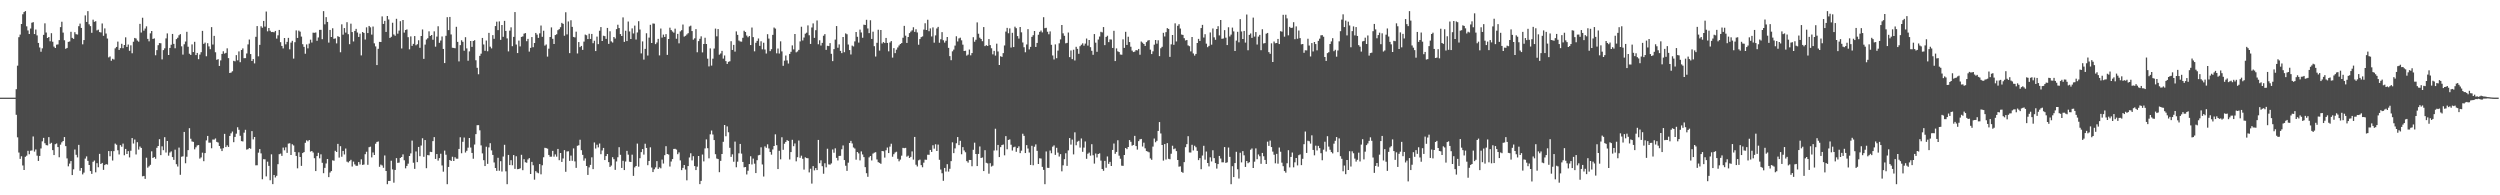 <?xml version="1.0" encoding="UTF-8"?>
<svg xmlns="http://www.w3.org/2000/svg" width="1920" height="150">
  <path d="M0 75.000h1v1.000H0zM1 75.000h1v1.000H1zM2 75.000h1v1.000H2zM3 75.000h1v1.000H3zM4 75.000h1v1.000H4zM5 75.000h1v1.000H5zM6 75.000h1v1.000H6zM7 75.000h1v1.000H7zM8 75.000h1v1.000H8zM9 75.000h1v1.000H9zM10 75.000h1v1.000H10zM11 75.000h1v1.000H11zM12 68.481h1v19.698H12zM13 50.418h1v55.039H13zM14 28.570h1v88.583H14zM15 26.574h1v95.446H15zM16 18.434h1v101.583H16zM17 10.933h1v116.121H17zM18 9.257h1v121.307H18zM19 8.507h1v111.924H19zM20 20.217h1v99.311H20zM21 23.390h1v92.402H21zM22 26.125h1v92.355H22zM23 21.935h1v93.852H23zM24 17.446h1v98.114H24zM25 17.010h1v87.774H25zM26 26.144h1v90.289H26zM27 22.697h1v92.068H27zM28 27.165h1v92.413H28zM29 32.958h1v90.659H29zM30 36.465h1v83.298H30zM31 39.715h1v74.296H31zM32 37.125h1v71.428H32zM33 26.776h1v79.125H33zM34 17.902h1v92.135H34zM35 24.998h1v86.487H35zM36 29.182h1v82.501H36zM37 28.391h1v76.926H37zM38 31.714h1v78.715H38zM39 25.520h1v84.133H39zM40 32.072h1v83.226H40zM41 35.799h1v83.284H41zM42 36.848h1v73.884H42zM43 34.328h1v75.866H43zM44 34.109h1v78.834H44zM45 30.807h1v89.959H45zM46 20.841h1v90.269H46zM47 16.713h1v92.581H47zM48 25.040h1v83.252H48zM49 30.917h1v74.331H49zM50 37.475h1v74.732H50zM51 36.789h1v84.878H51zM52 32.159h1v95.608H52zM53 31.857h1v93.788H53zM54 24.406h1v99.287H54zM55 29.068h1v105.381H55zM56 29.855h1v100.192H56zM57 24.715h1v90.142H57zM58 26.287h1v92.580H58zM59 26.524h1v94.360H59zM60 20.106h1v91.127H60zM61 18.142h1v112.960H61zM62 21.432h1v107.588H62zM63 34.036h1v99.922H63zM64 30.772h1v101.765H64zM65 11.815h1v109.989H65zM66 16.853h1v103.279H66zM67 8.555h1v114.999H67zM68 18.678h1v108.045H68zM69 20.075h1v111.317H69zM70 25.184h1v108.358H70zM71 15.112h1v109.174H71zM72 16.734h1v106.535H72zM73 16.268h1v116.101H73zM74 23.353h1v101.979H74zM75 22.763h1v105.682H75zM76 24.627h1v93.530H76zM77 24.943h1v101.004H77zM78 18.040h1v107.094H78zM79 27.473h1v102.977H79zM80 21.795h1v104.957H80zM81 25.735h1v100.263H81zM82 29.618h1v96.790H82zM83 44.061h1v71.983H83zM84 43.368h1v76.619H84zM85 46.654h1v69.427H85zM86 45.148h1v78.134H86zM87 45.735h1v70.345H87zM88 37.119h1v73.166H88zM89 36.051h1v75.080H89zM90 31.962h1v83.438H90zM91 38.334h1v80.277H91zM92 36.942h1v74.503H92zM93 33.658h1v79.057H93zM94 36.997h1v73.276H94zM95 34.535h1v84.704H95zM96 28.690h1v85.679H96zM97 36.022h1v82.236H97zM98 34.228h1v81.862H98zM99 39.024h1v81.877H99zM100 34.810h1v80.966H100zM101 40.891h1v65.148H101zM102 32.075h1v78.159H102zM103 29.111h1v78.031H103zM104 29.579h1v89.073H104zM105 31.145h1v78.075H105zM106 31.979h1v82.939H106zM107 18.330h1v94.225H107zM108 24.963h1v88.661H108zM109 13.640h1v121.789H109zM110 23.573h1v111.548H110zM111 21.902h1v115.458H111zM112 20.201h1v100.913H112zM113 29.859h1v98.933H113zM114 31.724h1v96.024H114zM115 25.598h1v100.944H115zM116 23.825h1v92.402H116zM117 29.898h1v91.447H117zM118 29.510h1v91.085H118zM119 42.445h1v79.442H119zM120 38.495h1v74.998H120zM121 34.724h1v77.415H121zM122 33.085h1v73.816H122zM123 33.204h1v85.959H123zM124 45.597h1v66.772H124zM125 38.523h1v76.855H125zM126 37.112h1v68.241H126zM127 29.470h1v87.658H127zM128 25.650h1v82.633H128zM129 42.248h1v77.325H129zM130 36.838h1v80.290H130zM131 34.353h1v81.918H131zM132 26.076h1v94.541H132zM133 33.705h1v89.076H133zM134 37.043h1v77.891H134zM135 30.075h1v96.005H135zM136 28.995h1v98.926H136zM137 27.090h1v86.270H137zM138 26.231h1v108.010H138zM139 35.585h1v84.764H139zM140 41.927h1v78.114H140zM141 34.017h1v67.327H141zM142 31.914h1v93.470H142zM143 24.414h1v95.980H143zM144 35.889h1v79.418H144zM145 41.280h1v57.184H145zM146 42.195h1v64.357H146zM147 34.087h1v74.563H147zM148 39.988h1v68.942H148zM149 32.124h1v82.557H149zM150 42.307h1v70.832H150zM151 40.647h1v71.093H151zM152 45.482h1v65.903H152zM153 41.922h1v79.867H153zM154 40.102h1v80.757H154zM155 23.711h1v93.518H155zM156 33.699h1v90.123H156zM157 32.734h1v84.847H157zM158 43.194h1v64.616H158zM159 33.195h1v71.199H159zM160 35.656h1v73.932H160zM161 37.778h1v71.774H161zM162 20.850h1v93.000H162zM163 34.187h1v72.954H163zM164 27.533h1v79.679H164zM165 40.147h1v66.200H165zM166 45.903h1v63.050H166zM167 45.406h1v64.062H167zM168 50.612h1v61.522H168zM169 46.396h1v67.730H169zM170 41.416h1v74.602H170zM171 39.359h1v74.459H171zM172 41.151h1v61.641H172zM173 40.625h1v72.338H173zM174 37.129h1v74.480H174zM175 44.643h1v68.182H175zM176 56.058h1v48.334H176zM177 55.716h1v46.683H177zM178 54.729h1v46.279H178zM179 46.686h1v62.531H179zM180 47.126h1v58.036H180zM181 42.339h1v60.305H181zM182 46.311h1v51.448H182zM183 39.484h1v60.218H183zM184 47.775h1v56.503H184zM185 38.411h1v69.973H185zM186 37.166h1v71.467H186zM187 44.678h1v57.218H187zM188 44.629h1v55.061H188zM189 41.076h1v73.831H189zM190 34.100h1v80.462H190zM191 30.361h1v83.303H191zM192 41.532h1v72.688H192zM193 46.872h1v53.825H193zM194 45.373h1v61.677H194zM195 48.684h1v56.518H195zM196 28.248h1v98.708H196zM197 20.030h1v106.894H197zM198 43.281h1v73.991H198zM199 34.443h1v80.041H199zM200 20.148h1v97.656H200zM201 21.284h1v116.398H201zM202 16.090h1v106.189H202zM203 20.451h1v101.916H203zM204 8.879h1v126.598H204zM205 24.074h1v100.087H205zM206 21.502h1v105.870H206zM207 23.585h1v114.883H207zM208 24.635h1v93.879H208zM209 24.546h1v116.883H209zM210 24.820h1v109.575H210zM211 23.752h1v112.534H211zM212 29.670h1v105.324H212zM213 27.112h1v98.983H213zM214 22.993h1v95.422H214zM215 32.385h1v85.574H215zM216 35.291h1v84.405H216zM217 37.189h1v76.193H217zM218 29.174h1v86.282H218zM219 34.025h1v79.149H219zM220 32.177h1v85.248H220zM221 29.107h1v81.204H221zM222 37.909h1v72.119H222zM223 32.736h1v86.328H223zM224 31.322h1v79.490H224zM225 45.007h1v66.735H225zM226 32.388h1v84.272H226zM227 23.365h1v96.413H227zM228 29.128h1v100.163H228zM229 23.507h1v93.484H229zM230 24.302h1v96.251H230zM231 28.122h1v99.246H231zM232 33.959h1v83.612H232zM233 35.994h1v80.803H233zM234 41.244h1v68.416H234zM235 34.115h1v73.648H235zM236 37.123h1v71.445H236zM237 33.503h1v74.023H237zM238 30.450h1v85.994H238zM239 32.662h1v83.324H239zM240 25.090h1v92.065H240zM241 25.212h1v96.280H241zM242 24.916h1v106.443H242zM243 31.359h1v88.525H243zM244 28.795h1v88.558H244zM245 22.941h1v98.649H245zM246 22.886h1v95.654H246zM247 30.111h1v94.932H247zM248 8.559h1v124.468H248zM249 18.670h1v110.230H249zM250 13.156h1v112.372H250zM251 16.822h1v105.295H251zM252 32.711h1v103.306H252zM253 22.977h1v109.529H253zM254 28.395h1v102.995H254zM255 21.683h1v101.444H255zM256 29.788h1v93.650H256zM257 29.467h1v86.331H257zM258 33.315h1v83.443H258zM259 27.787h1v82.682H259zM260 28.365h1v92.667H260zM261 40.162h1v72.099H261zM262 18.679h1v101.713H262zM263 26.608h1v89.334H263zM264 21.575h1v97.050H264zM265 25.017h1v89.034H265zM266 17.060h1v107.077H266zM267 26.258h1v98.528H267zM268 33.939h1v89.833H268zM269 18.169h1v104.568H269zM270 24.611h1v103.292H270zM271 31.837h1v92.280H271zM272 23.782h1v102.455H272zM273 22.146h1v105.171H273zM274 24.972h1v102.330H274zM275 28.362h1v96.118H275zM276 25.853h1v100.451H276zM277 42.535h1v79.857H277zM278 24.599h1v102.057H278zM279 25.304h1v101.082H279zM280 30.377h1v88.048H280zM281 20.967h1v95.582H281zM282 25.372h1v101.203H282zM283 19.922h1v93.118H283zM284 21.007h1v91.646H284zM285 26.595h1v94.275H285zM286 20.385h1v96.721H286zM287 33.274h1v85.742H287zM288 35.634h1v74.732H288zM289 49.970h1v59.026H289zM290 37.472h1v71.149H290zM291 32.137h1v95.944H291zM292 32.269h1v94.129H292zM293 12.601h1v114.470H293zM294 18.362h1v110.529H294zM295 16.047h1v103.340H295zM296 24.550h1v106.773H296zM297 12.283h1v129.185H297zM298 14.970h1v124.001H298zM299 29.128h1v109.833H299zM300 28.288h1v95.135H300zM301 17.462h1v112.640H301zM302 26.446h1v113.840H302zM303 27.432h1v103.066H303zM304 14.464h1v106.987H304zM305 25.844h1v99.258H305zM306 23.516h1v101.350H306zM307 16.284h1v105.005H307zM308 37.212h1v83.346H308zM309 15.355h1v103.222H309zM310 25.038h1v98.025H310zM311 23.054h1v106.250H311zM312 22.591h1v104.853H312zM313 28.545h1v97.127H313zM314 37.911h1v81.920H314zM315 27.962h1v89.835H315zM316 35.240h1v72.732H316zM317 33.686h1v91.274H317zM318 27.690h1v102.001H318zM319 34.770h1v81.534H319zM320 33.930h1v90.581H320zM321 30.903h1v81.929H321zM322 36.693h1v83.256H322zM323 27.665h1v84.089H323zM324 22.634h1v83.565H324zM325 45.203h1v75.208H325zM326 34.249h1v73.301H326zM327 30.339h1v98.838H327zM328 29.410h1v89.673H328zM329 24.065h1v95.226H329zM330 27.582h1v89.006H330zM331 26.885h1v89.923H331zM332 30.498h1v77.884H332zM333 24.056h1v81.285H333zM334 35.852h1v86.196H334zM335 28.093h1v90.236H335zM336 20.182h1v103.181H336zM337 32.862h1v88.579H337zM338 31.118h1v86.927H338zM339 27.998h1v99.073H339zM340 37.592h1v94.267H340zM341 48.431h1v67.233H341zM342 27.518h1v91.293H342zM343 13.214h1v128.256H343zM344 23.129h1v105.074H344zM345 13.006h1v109.870H345zM346 26.453h1v97.182H346zM347 36.637h1v83.739H347zM348 36.812h1v86.851H348zM349 37.048h1v83.722H349zM350 20.575h1v101.272H350zM351 32.174h1v89.739H351zM352 47.133h1v67.235H352zM353 34.662h1v70.737H353zM354 30.907h1v86.816H354zM355 32.100h1v76.786H355zM356 38.986h1v66.636H356zM357 28.574h1v88.597H357zM358 37.181h1v78.631H358zM359 46.659h1v66.772H359zM360 39.457h1v66.527H360zM361 31.507h1v81.780H361zM362 35.981h1v81.489H362zM363 31.490h1v90.437H363zM364 30.888h1v80.139H364zM365 46.262h1v56.755H365zM366 52.063h1v44.082H366zM367 57.018h1v39.078H367zM368 42.895h1v57.190H368zM369 41.229h1v70.454H369zM370 29.114h1v88.688H370zM371 34.143h1v88.875H371zM372 39.003h1v88.517H372zM373 31.141h1v81.545H373zM374 39.373h1v86.479H374zM375 25.251h1v87.964H375zM376 35.834h1v74.157H376zM377 37.195h1v78.322H377zM378 26.986h1v91.994H378zM379 29.784h1v94.974H379zM380 19.997h1v109.046H380zM381 16.633h1v114.576H381zM382 23.119h1v98.091H382zM383 16.429h1v114.702H383zM384 30.629h1v93.150H384zM385 19.177h1v112.562H385zM386 28.265h1v91.935H386zM387 16.009h1v95.177H387zM388 23.751h1v107.809H388zM389 29.493h1v111.980H389zM390 39.469h1v79.496H390zM391 23.565h1v103.189H391zM392 21.000h1v102.019H392zM393 35.471h1v91.466H393zM394 28.323h1v90.777H394zM395 9.282h1v120.415H395zM396 34.176h1v85.847H396zM397 40.773h1v89.169H397zM398 31.197h1v98.619H398zM399 35.656h1v93.631H399zM400 28.367h1v90.519H400zM401 27.974h1v102.747H401zM402 25.860h1v96.391H402zM403 25.398h1v99.227H403zM404 31.648h1v93.354H404zM405 29.869h1v92.576H405zM406 39.642h1v81.819H406zM407 36.758h1v96.875H407zM408 28.481h1v95.810H408zM409 36.273h1v90.657H409zM410 33.004h1v104.959H410zM411 25.305h1v106.117H411zM412 26.583h1v105.923H412zM413 29.087h1v103.978H413zM414 25.601h1v100.382H414zM415 19.618h1v114.288H415zM416 28.285h1v98.619H416zM417 23.607h1v97.191H417zM418 35.033h1v78.483H418zM419 34.166h1v79.614H419zM420 43.463h1v70.721H420zM421 37.399h1v81.590H421zM422 28.405h1v91.965H422zM423 21.031h1v99.286H423zM424 29.789h1v86.090H424zM425 33.783h1v86.527H425zM426 26.906h1v91.687H426zM427 26.340h1v94.000H427zM428 23.206h1v91.171H428zM429 22.356h1v100.657H429zM430 20.886h1v96.625H430zM431 17.554h1v106.801H431zM432 18.315h1v103.392H432zM433 27.439h1v87.850H433zM434 9.404h1v122.524H434zM435 26.439h1v89.881H435zM436 16.476h1v99.677H436zM437 40.818h1v82.715H437zM438 15.584h1v103.904H438zM439 20.624h1v102.886H439zM440 28.373h1v85.589H440zM441 28.738h1v95.223H441zM442 24.335h1v104.588H442zM443 41.076h1v70.905H443zM444 32.290h1v79.297H444zM445 36.179h1v71.131H445zM446 35.284h1v80.094H446zM447 38.277h1v80.675H447zM448 31.968h1v91.439H448zM449 26.568h1v95.097H449zM450 27.099h1v100.372H450zM451 29.995h1v104.341H451zM452 25.891h1v102.679H452zM453 29.883h1v96.735H453zM454 26.044h1v94.796H454zM455 33.168h1v96.721H455zM456 31.266h1v78.164H456zM457 39.236h1v74.855H457zM458 28.117h1v83.032H458zM459 33.912h1v79.265H459zM460 23.595h1v86.654H460zM461 20.794h1v97.612H461zM462 31.500h1v84.071H462zM463 27.466h1v86.146H463zM464 27.769h1v95.181H464zM465 29.850h1v90.002H465zM466 21.430h1v96.864H466zM467 33.669h1v90.839H467zM468 24.021h1v104.173H468zM469 31.811h1v95.316H469zM470 32.681h1v88.072H470zM471 28.441h1v93.840H471zM472 29.610h1v100.823H472zM473 22.359h1v101.644H473zM474 18.985h1v101.816H474zM475 21.574h1v91.491H475zM476 26.150h1v92.725H476zM477 27.657h1v101.309H477zM478 13.380h1v110.117H478zM479 32.161h1v98.439H479zM480 23.586h1v100.496H480zM481 31.527h1v84.314H481zM482 16.549h1v102.252H482zM483 24.178h1v100.038H483zM484 29.963h1v94.449H484zM485 21.813h1v96.964H485zM486 25.683h1v109.369H486zM487 19.657h1v108.916H487zM488 30.370h1v97.124H488zM489 24.915h1v85.361H489zM490 16.265h1v111.735H490zM491 22.699h1v98.802H491zM492 41.011h1v75.819H492zM493 31.775h1v82.707H493zM494 45.797h1v72.923H494zM495 37.525h1v72.876H495zM496 25.538h1v88.099H496zM497 42.668h1v84.186H497zM498 28.897h1v94.748H498zM499 19.056h1v94.088H499zM500 33.008h1v95.663H500zM501 18.007h1v114.135H501zM502 18.192h1v111.825H502zM503 33.909h1v94.674H503zM504 32.605h1v91.122H504zM505 29.830h1v99.891H505zM506 42.522h1v86.003H506zM507 21.908h1v107.371H507zM508 28.862h1v93.695H508zM509 26.598h1v99.009H509zM510 28.377h1v90.804H510zM511 26.235h1v86.033H511zM512 42.141h1v76.110H512zM513 29.962h1v88.726H513zM514 21.238h1v106.678H514zM515 23.101h1v100.949H515zM516 24.234h1v97.919H516zM517 25.077h1v89.290H517zM518 22.024h1v92.242H518zM519 29.738h1v85.156H519zM520 26.033h1v92.379H520zM521 33.289h1v83.747H521zM522 24.116h1v99.083H522zM523 23.214h1v107.467H523zM524 18.865h1v110.048H524zM525 28.123h1v98.573H525zM526 27.477h1v102.710H526zM527 26.469h1v112.003H527zM528 25.492h1v102.028H528zM529 20.339h1v100.600H529zM530 19.711h1v98.023H530zM531 23.863h1v99.311H531zM532 30.471h1v89.473H532zM533 29.442h1v98.097H533zM534 22.356h1v108.260H534zM535 40.150h1v87.826H535zM536 31.570h1v88.215H536zM537 29.819h1v111.600H537zM538 27.917h1v110.983H538zM539 40.219h1v78.450H539zM540 33.802h1v90.130H540zM541 28.968h1v85.026H541zM542 33.782h1v73.299H542zM543 45.078h1v68.748H543zM544 51.006h1v70.575H544zM545 37.185h1v66.006H545zM546 50.365h1v49.909H546zM547 45.068h1v58.234H547zM548 37.300h1v70.296H548zM549 21.981h1v96.460H549zM550 27.914h1v93.860H550zM551 22.310h1v99.831H551zM552 41.995h1v90.254H552zM553 41.039h1v82.491H553zM554 39.080h1v79.206H554zM555 45.027h1v63.890H555zM556 42.617h1v53.402H556zM557 46.951h1v57.692H557zM558 49.085h1v48.005H558zM559 47.488h1v54.086H559zM560 47.041h1v66.482H560zM561 31.642h1v88.835H561zM562 38.343h1v80.205H562zM563 34.441h1v89.752H563zM564 39.609h1v69.158H564zM565 24.092h1v104.349H565zM566 26.755h1v97.431H566zM567 31.149h1v86.590H567zM568 31.824h1v78.703H568zM569 32.001h1v85.964H569zM570 29.048h1v95.332H570zM571 23.610h1v104.910H571zM572 24.572h1v103.690H572zM573 27.296h1v106.714H573zM574 28.597h1v102.552H574zM575 27.630h1v98.366H575zM576 34.597h1v85.397H576zM577 21.157h1v105.157H577zM578 28.532h1v93.285H578zM579 39.441h1v86.278H579zM580 32.850h1v100.058H580zM581 31.361h1v91.649H581zM582 29.526h1v89.783H582zM583 35.226h1v83.724H583zM584 31.693h1v81.457H584zM585 37.911h1v88.397H585zM586 32.796h1v102.775H586zM587 38.067h1v74.349H587zM588 41.132h1v72.386H588zM589 26.288h1v84.563H589zM590 29.621h1v84.411H590zM591 39.284h1v77.443H591zM592 37.776h1v80.998H592zM593 26.764h1v88.013H593zM594 21.134h1v90.989H594zM595 21.943h1v81.224H595zM596 40.948h1v70.560H596zM597 37.296h1v92.562H597zM598 41.134h1v74.691H598zM599 31.746h1v90.636H599zM600 39.453h1v65.992H600zM601 50.521h1v64.542H601zM602 46.582h1v63.815H602zM603 42.674h1v66.335H603zM604 46.408h1v61.195H604zM605 48.793h1v59.455H605zM606 41.440h1v81.050H606zM607 39.772h1v77.011H607zM608 34.874h1v72.475H608zM609 37.962h1v74.322H609zM610 26.105h1v84.061H610zM611 40.176h1v83.739H611zM612 39.504h1v81.202H612zM613 38.302h1v69.649H613zM614 31.816h1v89.372H614zM615 20.555h1v98.990H615zM616 31.088h1v90.874H616zM617 28.818h1v101.429H617zM618 25.848h1v94.971H618zM619 25.083h1v96.336H619zM620 19.507h1v102.034H620zM621 27.060h1v105.345H621zM622 33.766h1v95.834H622zM623 21.081h1v119.921H623zM624 17.984h1v109.603H624zM625 29.074h1v101.775H625zM626 23.193h1v105.872H626zM627 15.724h1v114.896H627zM628 34.009h1v73.464H628zM629 30.911h1v94.427H629zM630 34.967h1v88.188H630zM631 32.930h1v94.734H631zM632 27.423h1v105.993H632zM633 26.209h1v99.181H633zM634 38.319h1v90.177H634zM635 35.192h1v79.055H635zM636 35.361h1v90.914H636zM637 33.118h1v93.325H637zM638 41.329h1v84.143H638zM639 46.960h1v67.843H639zM640 37.717h1v79.572H640zM641 30.394h1v83.503H641zM642 19.995h1v101.231H642zM643 36.674h1v86.564H643zM644 34.115h1v85.640H644zM645 39.077h1v80.565H645zM646 40.820h1v73.812H646zM647 28.427h1v83.312H647zM648 40.082h1v82.842H648zM649 25.626h1v101.662H649zM650 26.296h1v104.910H650zM651 34.183h1v90.748H651zM652 38.464h1v71.379H652zM653 41.845h1v66.325H653zM654 35.032h1v75.141H654zM655 35.666h1v77.585H655zM656 31.772h1v82.303H656zM657 24.551h1v98.085H657zM658 28.287h1v88.454H658zM659 32.713h1v85.084H659zM660 22.713h1v100.480H660zM661 24.943h1v91.352H661zM662 28.957h1v89.648H662zM663 18.963h1v101.734H663zM664 19.220h1v109.143H664zM665 15.206h1v117.799H665zM666 21.853h1v113.940H666zM667 25.440h1v95.448H667zM668 15.555h1v104.228H668zM669 29.908h1v93.330H669zM670 24.331h1v93.649H670zM671 35.459h1v81.764H671zM672 43.394h1v73.518H672zM673 32.867h1v89.599H673zM674 22.836h1v101.721H674zM675 38.868h1v86.208H675zM676 23.015h1v102.795H676zM677 33.405h1v82.587H677zM678 32.332h1v83.856H678zM679 33.056h1v87.966H679zM680 29.152h1v86.253H680zM681 32.963h1v80.342H681zM682 39.427h1v78.137H682zM683 32.609h1v79.995H683zM684 31.522h1v78.873H684zM685 44.256h1v76.131H685zM686 36.987h1v81.419H686zM687 40.822h1v76.290H687zM688 38.125h1v78.426H688zM689 36.437h1v85.543H689zM690 34.912h1v89.003H690zM691 33.807h1v88.755H691zM692 33.090h1v86.451H692zM693 28.996h1v84.558H693zM694 19.869h1v93.971H694zM695 27.396h1v86.143H695zM696 32.976h1v87.329H696zM697 28.431h1v91.111H697zM698 25.468h1v95.874H698zM699 24.250h1v96.219H699zM700 23.282h1v92.998H700zM701 20.964h1v101.600H701zM702 24.458h1v80.711H702zM703 22.490h1v104.024H703zM704 24.944h1v102.903H704zM705 34.374h1v88.744H705zM706 30.026h1v92.522H706zM707 28.493h1v98.323H707zM708 27.932h1v100.543H708zM709 22.745h1v102.199H709zM710 17.843h1v104.803H710zM711 23.017h1v99.726H711zM712 15.179h1v103.646H712zM713 23.942h1v94.966H713zM714 21.806h1v93.350H714zM715 28.014h1v88.685H715zM716 21.057h1v90.502H716zM717 32.783h1v81.379H717zM718 27.199h1v83.623H718zM719 21.871h1v94.081H719zM720 20.654h1v90.416H720zM721 32.835h1v89.911H721zM722 30.144h1v100.055H722zM723 24.657h1v108.405H723zM724 30.942h1v107.889H724zM725 32.729h1v96.263H725zM726 31.289h1v100.474H726zM727 28.411h1v97.677H727zM728 36.765h1v95.031H728zM729 43.122h1v86.513H729zM730 46.240h1v77.512H730zM731 39.408h1v69.916H731zM732 38.092h1v79.536H732zM733 35.031h1v78.959H733zM734 27.871h1v82.170H734zM735 31.846h1v73.405H735zM736 29.467h1v82.010H736zM737 28.927h1v79.226H737zM738 30.970h1v87.504H738zM739 34.303h1v78.683H739zM740 39.166h1v76.399H740zM741 38.981h1v77.965H741zM742 42.692h1v81.044H742zM743 41.942h1v82.948H743zM744 38.037h1v84.792H744zM745 42.480h1v80.420H745zM746 40.733h1v86.935H746zM747 28.567h1v86.475H747zM748 32.049h1v77.510H748zM749 30.498h1v87.754H749zM750 17.211h1v110.332H750zM751 25.931h1v92.296H751zM752 28.953h1v83.512H752zM753 29.956h1v91.407H753zM754 31.648h1v89.286H754zM755 20.801h1v110.557H755zM756 35.454h1v79.888H756zM757 34.730h1v90.287H757zM758 35.256h1v90.226H758zM759 30.011h1v103.344H759zM760 34.643h1v90.715H760zM761 37.076h1v90.800H761zM762 41.715h1v85.502H762zM763 39.054h1v76.533H763zM764 42.685h1v56.183H764zM765 33.523h1v81.988H765zM766 39.526h1v71.765H766zM767 49.921h1v70.704H767zM768 43.236h1v69.783H768zM769 43.674h1v67.757H769zM770 40.800h1v70.226H770zM771 34.935h1v84.346H771zM772 24.269h1v80.260H772zM773 21.423h1v93.214H773zM774 25.529h1v81.935H774zM775 21.813h1v85.255H775zM776 36.523h1v74.652H776zM777 25.193h1v90.418H777zM778 36.147h1v76.943H778zM779 20.469h1v92.151H779zM780 21.656h1v94.914H780zM781 27.720h1v85.994H781zM782 29.635h1v82.765H782zM783 20.757h1v96.850H783zM784 24.826h1v90.905H784zM785 32.609h1v70.095H785zM786 36.311h1v68.020H786zM787 40.152h1v77.390H787zM788 34.133h1v77.351H788zM789 22.358h1v91.702H789zM790 37.950h1v79.221H790zM791 36.013h1v90.640H791zM792 28.294h1v83.676H792zM793 27.057h1v99.845H793zM794 23.804h1v88.868H794zM795 36.042h1v74.861H795zM796 32.965h1v82.920H796zM797 26.666h1v99.275H797zM798 24.477h1v97.068H798zM799 23.425h1v98.353H799zM800 24.878h1v103.272H800zM801 13.203h1v117.243H801zM802 21.670h1v119.774H802zM803 21.360h1v94.970H803zM804 24.357h1v104.503H804zM805 26.305h1v102.643H805zM806 24.089h1v91.544H806zM807 34.385h1v83.341H807zM808 42.581h1v70.041H808zM809 45.661h1v66.015H809zM810 34.077h1v84.847H810zM811 44.701h1v68.805H811zM812 38.852h1v78.348H812zM813 33.267h1v86.961H813zM814 30.243h1v88.114H814zM815 19.185h1v112.392H815zM816 25.579h1v101.374H816zM817 27.500h1v94.758H817zM818 33.265h1v84.450H818zM819 32.946h1v94.425H819zM820 25.002h1v90.484H820zM821 43.860h1v62.163H821zM822 38.769h1v72.298H822zM823 45.438h1v61.761H823zM824 38.185h1v80.403H824zM825 46.441h1v55.204H825zM826 35.956h1v75.629H826zM827 37.537h1v71.247H827zM828 41.303h1v66.851H828zM829 35.491h1v77.871H829zM830 34.379h1v71.968H830zM831 33.285h1v83.318H831zM832 35.078h1v78.265H832zM833 33.495h1v75.175H833zM834 29.589h1v92.391H834zM835 35.016h1v83.075H835zM836 30.708h1v86.488H836zM837 36.262h1v83.308H837zM838 38.993h1v71.729H838zM839 42.110h1v77.146H839zM840 26.147h1v99.508H840zM841 32.783h1v85.125H841zM842 39.799h1v81.133H842zM843 30.365h1v87.915H843zM844 28.072h1v89.664H844zM845 24.399h1v98.925H845zM846 24.887h1v104.904H846zM847 20.810h1v110.381H847zM848 34.653h1v88.884H848zM849 28.383h1v100.460H849zM850 27.461h1v92.706H850zM851 32.378h1v93.453H851zM852 30.259h1v94.043H852zM853 30.359h1v97.125H853zM854 36.837h1v78.294H854zM855 23.664h1v86.546H855zM856 46.923h1v71.175H856zM857 37.181h1v79.492H857zM858 39.443h1v68.283H858zM859 40.007h1v79.532H859zM860 41.896h1v80.010H860zM861 42.047h1v85.193H861zM862 30.192h1v97.194H862zM863 36.746h1v82.300H863zM864 24.400h1v89.280H864zM865 34.516h1v80.044H865zM866 28.215h1v84.676H866zM867 32.294h1v75.287H867zM868 35.904h1v72.996H868zM869 38.840h1v73.009H869zM870 39.974h1v71.360H870zM871 39.640h1v64.710H871zM872 38.459h1v73.697H872zM873 38.695h1v76.180H873zM874 37.596h1v70.781H874zM875 42.016h1v65.000H875zM876 31.893h1v74.784H876zM877 32.745h1v79.788H877zM878 33.794h1v75.798H878zM879 35.257h1v78.650H879zM880 32.380h1v83.638H880zM881 31.206h1v85.222H881zM882 30.762h1v86.250H882zM883 38.121h1v83.516H883zM884 41.539h1v81.198H884zM885 39.435h1v73.156H885zM886 34.318h1v72.097H886zM887 30.717h1v78.548H887zM888 33.546h1v74.603H888zM889 30.911h1v69.627H889zM890 43.097h1v50.658H890zM891 37.048h1v65.477H891zM892 35.919h1v75.452H892zM893 25.200h1v98.121H893zM894 27.986h1v82.648H894zM895 24.698h1v97.798H895zM896 21.617h1v88.292H896zM897 22.218h1v99.742H897zM898 43.664h1v78.659H898zM899 34.042h1v84.041H899zM900 26.884h1v85.050H900zM901 34.431h1v80.179H901zM902 17.912h1v96.110H902zM903 31.834h1v84.226H903zM904 19.809h1v103.049H904zM905 18.590h1v109.412H905zM906 21.889h1v105.877H906zM907 26.544h1v105.453H907zM908 26.838h1v105.889H908zM909 29.352h1v95.164H909zM910 31.090h1v81.974H910zM911 30.728h1v79.961H911zM912 34.863h1v69.755H912zM913 35.472h1v81.613H913zM914 39.449h1v77.718H914zM915 28.404h1v82.807H915zM916 41.059h1v74.475H916zM917 42.720h1v69.227H917zM918 41.422h1v71.696H918zM919 33.009h1v82.834H919zM920 29.864h1v93.118H920zM921 31.460h1v89.997H921zM922 21.551h1v108.414H922zM923 19.107h1v100.342H923zM924 28.838h1v83.151H924zM925 26.243h1v96.402H925zM926 33.527h1v82.850H926zM927 36.251h1v88.942H927zM928 35.223h1v92.560H928zM929 24.929h1v95.905H929zM930 34.325h1v89.667H930zM931 21.857h1v93.544H931zM932 28.649h1v92.773H932zM933 30.592h1v94.633H933zM934 22.292h1v107.205H934zM935 20.122h1v105.895H935zM936 27.211h1v92.534H936zM937 15.346h1v106.408H937zM938 29.774h1v94.913H938zM939 29.529h1v95.125H939zM940 23.143h1v89.787H940zM941 28.929h1v96.224H941zM942 34.611h1v90.061H942zM943 20.915h1v92.415H943zM944 27.998h1v92.493H944zM945 26.577h1v114.865H945zM946 21.196h1v106.431H946zM947 24.132h1v111.836H947zM948 39.190h1v86.056H948zM949 31.204h1v85.369H949zM950 24.440h1v105.535H950zM951 32.524h1v104.580H951zM952 14.673h1v102.620H952zM953 24.157h1v100.561H953zM954 29.948h1v86.138H954zM955 23.748h1v95.535H955zM956 32.723h1v95.506H956zM957 11.174h1v112.489H957zM958 38.579h1v86.769H958zM959 26.762h1v97.790H959zM960 25.717h1v89.302H960zM961 29.101h1v84.912H961zM962 13.524h1v115.492H962zM963 28.100h1v96.043H963zM964 24.621h1v89.362H964zM965 34.221h1v88.038H965zM966 28.089h1v90.541H966zM967 26.800h1v93.233H967zM968 38.558h1v87.258H968zM969 22.451h1v94.999H969zM970 33.399h1v86.602H970zM971 33.083h1v89.746H971zM972 25.833h1v100.137H972zM973 25.275h1v83.535H973zM974 40.032h1v71.976H974zM975 41.323h1v66.635H975zM976 33.299h1v79.639H976zM977 47.640h1v68.791H977zM978 31.902h1v86.928H978zM979 33.244h1v92.218H979zM980 33.008h1v85.171H980zM981 29.923h1v95.770H981zM982 33.862h1v79.428H982zM983 23.971h1v92.569H983zM984 24.338h1v100.611H984zM985 11.366h1v116.271H985zM986 28.149h1v103.234H986zM987 11.293h1v121.292H987zM988 14.116h1v111.275H988zM989 27.147h1v88.200H989zM990 20.654h1v107.895H990zM991 21.523h1v99.024H991zM992 21.273h1v95.875H992zM993 17.068h1v111.459H993zM994 30.091h1v94.583H994zM995 20.254h1v101.109H995zM996 29.731h1v97.282H996zM997 23.455h1v95.730H997zM998 29.308h1v89.286H998zM999 34.052h1v92.780H999zM1000 33.806h1v88.146H1000zM1001 40.550h1v70.207H1001zM1002 38.584h1v62.443H1002zM1003 38.727h1v78.750H1003zM1004 29.737h1v78.363H1004zM1005 34.955h1v73.535H1005zM1006 43.373h1v66.912H1006zM1007 33.081h1v70.856H1007zM1008 39.545h1v75.583H1008zM1009 32.241h1v87.040H1009zM1010 33.861h1v78.037H1010zM1011 38.645h1v76.919H1011zM1012 31.408h1v80.609H1012zM1013 29.673h1v84.117H1013zM1014 27.121h1v90.514H1014zM1015 27.006h1v96.057H1015zM1016 28.235h1v86.689H1016zM1017 43.764h1v65.090H1017zM1018 46.813h1v69.587H1018zM1019 40.809h1v63.778H1019zM1020 40.103h1v72.488H1020zM1021 33.776h1v81.238H1021zM1022 31.772h1v85.015H1022zM1023 29.331h1v88.473H1023zM1024 39.337h1v71.020H1024zM1025 38.225h1v69.907H1025zM1026 43.521h1v61.730H1026zM1027 38.733h1v78.098H1027zM1028 31.768h1v74.524H1028zM1029 23.953h1v95.997H1029zM1030 15.045h1v106.930H1030zM1031 11.028h1v120.525H1031zM1032 20.762h1v106.360H1032zM1033 15.820h1v117.981H1033zM1034 27.181h1v95.695H1034zM1035 16.619h1v113.916H1035zM1036 19.553h1v96.579H1036zM1037 36.316h1v91.560H1037zM1038 23.927h1v92.296H1038zM1039 20.292h1v97.425H1039zM1040 27.189h1v94.618H1040zM1041 20.776h1v103.346H1041zM1042 27.610h1v95.140H1042zM1043 34.665h1v82.563H1043zM1044 35.860h1v88.138H1044zM1045 39.622h1v71.430H1045zM1046 31.787h1v75.097H1046zM1047 31.435h1v90.969H1047zM1048 28.912h1v87.573H1048zM1049 33.803h1v77.655H1049zM1050 27.229h1v82.943H1050zM1051 42.698h1v65.494H1051zM1052 40.753h1v64.740H1052zM1053 40.454h1v67.699H1053zM1054 23.940h1v97.052H1054zM1055 18.395h1v114.375H1055zM1056 22.600h1v104.841H1056zM1057 29.394h1v95.803H1057zM1058 26.950h1v101.049H1058zM1059 25.087h1v93.680H1059zM1060 33.962h1v74.397H1060zM1061 25.610h1v78.765H1061zM1062 39.591h1v83.656H1062zM1063 38.766h1v75.779H1063zM1064 26.631h1v97.568H1064zM1065 21.884h1v109.338H1065zM1066 28.081h1v88.570H1066zM1067 32.131h1v81.104H1067zM1068 34.051h1v78.224H1068zM1069 39.957h1v67.105H1069zM1070 31.355h1v84.671H1070zM1071 31.630h1v91.154H1071zM1072 17.943h1v99.049H1072zM1073 20.192h1v108.017H1073zM1074 37.656h1v80.464H1074zM1075 24.868h1v91.599H1075zM1076 36.329h1v72.612H1076zM1077 26.029h1v93.928H1077zM1078 29.557h1v87.133H1078zM1079 14.655h1v110.139H1079zM1080 18.538h1v104.811H1080zM1081 20.075h1v119.247H1081zM1082 8.531h1v112.840H1082zM1083 15.817h1v114.796H1083zM1084 34.903h1v91.607H1084zM1085 36.587h1v80.287H1085zM1086 38.481h1v81.946H1086zM1087 44.264h1v71.035H1087zM1088 24.501h1v93.648H1088zM1089 32.170h1v80.948H1089zM1090 30.733h1v90.218H1090zM1091 24.997h1v99.196H1091zM1092 32.012h1v81.786H1092zM1093 41.641h1v76.556H1093zM1094 39.894h1v65.011H1094zM1095 45.731h1v64.690H1095zM1096 45.390h1v60.255H1096zM1097 35.407h1v68.027H1097zM1098 31.198h1v90.072H1098zM1099 26.130h1v88.699H1099zM1100 25.096h1v96.537H1100zM1101 37.577h1v77.647H1101zM1102 44.566h1v64.486H1102zM1103 44.250h1v63.914H1103zM1104 37.807h1v75.849H1104zM1105 44.816h1v71.132H1105zM1106 22.068h1v94.141H1106zM1107 32.999h1v86.057H1107zM1108 33.680h1v78.717H1108zM1109 22.457h1v90.807H1109zM1110 38.816h1v86.039H1110zM1111 27.862h1v81.232H1111zM1112 38.270h1v70.295H1112zM1113 16.538h1v95.535H1113zM1114 38.431h1v77.673H1114zM1115 24.719h1v101.245H1115zM1116 16.150h1v103.798H1116zM1117 29.942h1v99.973H1117zM1118 16.461h1v117.647H1118zM1119 17.029h1v105.003H1119zM1120 32.691h1v94.739H1120zM1121 23.578h1v83.250H1121zM1122 23.187h1v90.201H1122zM1123 19.471h1v95.841H1123zM1124 19.923h1v99.491H1124zM1125 21.772h1v93.882H1125zM1126 25.686h1v98.459H1126zM1127 24.352h1v112.149H1127zM1128 24.954h1v103.892H1128zM1129 18.797h1v107.863H1129zM1130 16.403h1v109.543H1130zM1131 20.919h1v94.765H1131zM1132 10.229h1v113.528H1132zM1133 25.057h1v97.667H1133zM1134 33.221h1v74.291H1134zM1135 32.004h1v74.458H1135zM1136 38.675h1v91.981H1136zM1137 20.965h1v94.725H1137zM1138 24.520h1v100.037H1138zM1139 18.526h1v95.548H1139zM1140 31.225h1v94.426H1140zM1141 34.612h1v78.763H1141zM1142 31.927h1v75.176H1142zM1143 38.512h1v86.143H1143zM1144 30.786h1v83.741H1144zM1145 32.546h1v92.882H1145zM1146 20.257h1v91.289H1146zM1147 14.406h1v110.830H1147zM1148 33.884h1v78.312H1148zM1149 23.548h1v90.925H1149zM1150 18.548h1v98.202H1150zM1151 32.175h1v89.238H1151zM1152 25.176h1v91.941H1152zM1153 35.299h1v82.346H1153zM1154 39.189h1v70.479H1154zM1155 36.583h1v72.834H1155zM1156 36.693h1v68.645H1156zM1157 35.075h1v73.929H1157zM1158 35.504h1v81.897H1158zM1159 30.722h1v86.918H1159zM1160 22.576h1v99.995H1160zM1161 26.775h1v86.758H1161zM1162 32.236h1v78.764H1162zM1163 42.250h1v73.743H1163zM1164 27.128h1v91.345H1164zM1165 28.217h1v92.695H1165zM1166 32.438h1v80.215H1166zM1167 38.824h1v80.208H1167zM1168 40.010h1v77.586H1168zM1169 24.469h1v106.529H1169zM1170 33.566h1v88.893H1170zM1171 29.218h1v93.525H1171zM1172 30.808h1v94.138H1172zM1173 22.132h1v105.487H1173zM1174 30.580h1v94.999H1174zM1175 35.733h1v94.078H1175zM1176 30.110h1v109.235H1176zM1177 20.659h1v99.526H1177zM1178 33.839h1v87.775H1178zM1179 21.691h1v89.039H1179zM1180 44.327h1v86.740H1180zM1181 26.347h1v89.908H1181zM1182 46.732h1v70.963H1182zM1183 40.792h1v75.509H1183zM1184 27.506h1v97.353H1184zM1185 23.326h1v102.012H1185zM1186 40.736h1v80.213H1186zM1187 24.492h1v94.589H1187zM1188 33.486h1v80.409H1188zM1189 43.873h1v82.718H1189zM1190 25.714h1v81.206H1190zM1191 30.704h1v102.697H1191zM1192 30.969h1v97.094H1192zM1193 31.269h1v87.030H1193zM1194 29.308h1v108.403H1194zM1195 26.074h1v101.194H1195zM1196 30.516h1v97.298H1196zM1197 33.829h1v106.454H1197zM1198 36.952h1v96.221H1198zM1199 26.984h1v97.763H1199zM1200 32.554h1v90.539H1200zM1201 25.117h1v88.641H1201zM1202 30.991h1v92.446H1202zM1203 32.369h1v93.048H1203zM1204 36.086h1v93.265H1204zM1205 35.402h1v90.190H1205zM1206 33.844h1v89.832H1206zM1207 23.242h1v105.811H1207zM1208 23.512h1v96.950H1208zM1209 28.539h1v102.125H1209zM1210 32.456h1v86.626H1210zM1211 26.563h1v100.410H1211zM1212 26.548h1v98.888H1212zM1213 28.253h1v109.786H1213zM1214 23.098h1v106.655H1214zM1215 25.309h1v101.366H1215zM1216 30.807h1v100.936H1216zM1217 26.978h1v102.666H1217zM1218 27.919h1v105.814H1218zM1219 21.716h1v99.764H1219zM1220 38.956h1v92.832H1220zM1221 22.136h1v101.522H1221zM1222 36.842h1v93.334H1222zM1223 29.526h1v94.623H1223zM1224 20.797h1v104.761H1224zM1225 28.311h1v106.548H1225zM1226 35.815h1v74.975H1226zM1227 23.379h1v94.135H1227zM1228 42.491h1v83.216H1228zM1229 34.800h1v73.874H1229zM1230 39.685h1v64.480H1230zM1231 43.794h1v61.314H1231zM1232 42.351h1v67.554H1232zM1233 31.511h1v78.985H1233zM1234 32.990h1v81.064H1234zM1235 33.949h1v95.075H1235zM1236 32.678h1v76.651H1236zM1237 37.654h1v72.295H1237zM1238 36.268h1v81.719H1238zM1239 37.349h1v76.308H1239zM1240 27.437h1v89.768H1240zM1241 33.466h1v75.386H1241zM1242 25.225h1v96.338H1242zM1243 20.880h1v96.840H1243zM1244 36.098h1v66.314H1244zM1245 20.157h1v84.692H1245zM1246 36.599h1v72.852H1246zM1247 44.255h1v58.738H1247zM1248 33.743h1v72.491H1248zM1249 52.252h1v50.386H1249zM1250 41.447h1v63.607H1250zM1251 49.493h1v60.676H1251zM1252 49.563h1v57.531H1252zM1253 34.251h1v73.331H1253zM1254 40.570h1v70.737H1254zM1255 43.101h1v72.202H1255zM1256 40.888h1v61.745H1256zM1257 43.918h1v54.248H1257zM1258 44.907h1v60.528H1258zM1259 48.546h1v50.962H1259zM1260 43.414h1v64.071H1260zM1261 32.907h1v68.613H1261zM1262 43.854h1v67.984H1262zM1263 42.293h1v65.498H1263zM1264 31.201h1v90.050H1264zM1265 36.433h1v71.936H1265zM1266 29.939h1v81.431H1266zM1267 41.507h1v68.288H1267zM1268 43.006h1v66.647H1268zM1269 42.498h1v77.698H1269zM1270 39.793h1v67.910H1270zM1271 33.986h1v76.989H1271zM1272 35.547h1v72.883H1272zM1273 38.580h1v73.276H1273zM1274 40.812h1v73.008H1274zM1275 31.764h1v70.371H1275zM1276 49.432h1v67.368H1276zM1277 44.247h1v54.092H1277zM1278 37.553h1v70.103H1278zM1279 43.602h1v63.819H1279zM1280 35.439h1v72.074H1280zM1281 40.597h1v64.355H1281zM1282 49.175h1v59.377H1282zM1283 54.347h1v45.298H1283zM1284 43.232h1v55.252H1284zM1285 45.008h1v54.067H1285zM1286 51.076h1v54.162H1286zM1287 36.924h1v60.478H1287zM1288 42.302h1v66.258H1288zM1289 42.541h1v64.247H1289zM1290 45.917h1v53.771H1290zM1291 49.452h1v46.841H1291zM1292 50.450h1v47.726H1292zM1293 59.132h1v34.941H1293zM1294 45.039h1v52.647H1294zM1295 57.371h1v44.256H1295zM1296 43.463h1v56.328H1296zM1297 45.372h1v53.434H1297zM1298 46.431h1v76.863H1298zM1299 37.952h1v76.641H1299zM1300 45.598h1v75.049H1300zM1301 38.716h1v72.654H1301zM1302 40.028h1v72.438H1302zM1303 20.647h1v108.285H1303zM1304 26.583h1v98.993H1304zM1305 29.497h1v98.365H1305zM1306 28.414h1v89.912H1306zM1307 30.444h1v86.345H1307zM1308 25.368h1v100.698H1308zM1309 15.859h1v104.940H1309zM1310 22.816h1v100.189H1310zM1311 31.123h1v108.060H1311zM1312 23.544h1v111.497H1312zM1313 35.754h1v84.402H1313zM1314 31.366h1v85.640H1314zM1315 29.571h1v99.485H1315zM1316 26.690h1v89.986H1316zM1317 27.115h1v89.015H1317zM1318 22.914h1v98.461H1318zM1319 31.737h1v97.847H1319zM1320 30.760h1v96.221H1320zM1321 26.064h1v95.188H1321zM1322 21.156h1v98.175H1322zM1323 24.465h1v102.385H1323zM1324 21.293h1v107.128H1324zM1325 25.841h1v98.826H1325zM1326 33.188h1v89.113H1326zM1327 28.104h1v101.218H1327zM1328 32.080h1v93.385H1328zM1329 28.660h1v97.147H1329zM1330 31.195h1v79.470H1330zM1331 38.604h1v78.555H1331zM1332 31.934h1v83.487H1332zM1333 28.869h1v97.894H1333zM1334 28.642h1v93.522H1334zM1335 37.877h1v88.745H1335zM1336 38.903h1v72.574H1336zM1337 32.127h1v86.960H1337zM1338 33.457h1v79.023H1338zM1339 33.566h1v82.013H1339zM1340 39.179h1v76.564H1340zM1341 36.155h1v76.835H1341zM1342 34.960h1v88.285H1342zM1343 28.683h1v77.841H1343zM1344 31.332h1v91.167H1344zM1345 27.547h1v88.214H1345zM1346 32.647h1v88.932H1346zM1347 23.000h1v95.948H1347zM1348 33.080h1v69.590H1348zM1349 37.784h1v80.390H1349zM1350 33.973h1v77.919H1350zM1351 30.352h1v93.752H1351zM1352 31.124h1v97.085H1352zM1353 23.030h1v105.785H1353zM1354 21.513h1v109.287H1354zM1355 15.015h1v98.498H1355zM1356 18.805h1v99.235H1356zM1357 27.370h1v89.703H1357zM1358 32.937h1v94.514H1358zM1359 18.515h1v110.893H1359zM1360 24.328h1v102.460H1360zM1361 28.903h1v98.321H1361zM1362 31.094h1v96.865H1362zM1363 35.543h1v96.743H1363zM1364 31.548h1v99.984H1364zM1365 37.418h1v82.843H1365zM1366 32.264h1v89.917H1366zM1367 33.383h1v83.383H1367zM1368 24.122h1v101.785H1368zM1369 26.214h1v92.616H1369zM1370 25.631h1v87.323H1370zM1371 38.077h1v83.677H1371zM1372 26.501h1v93.965H1372zM1373 30.488h1v96.537H1373zM1374 36.353h1v89.883H1374zM1375 32.730h1v101.541H1375zM1376 32.398h1v100.525H1376zM1377 39.169h1v96.646H1377zM1378 31.707h1v94.502H1378zM1379 35.114h1v90.784H1379zM1380 35.583h1v94.583H1380zM1381 27.270h1v87.963H1381zM1382 30.682h1v77.374H1382zM1383 19.269h1v94.644H1383zM1384 34.489h1v78.178H1384zM1385 35.599h1v99.453H1385zM1386 34.496h1v87.098H1386zM1387 22.770h1v97.781H1387zM1388 42.635h1v79.540H1388zM1389 28.309h1v102.201H1389zM1390 36.768h1v75.571H1390zM1391 26.504h1v92.194H1391zM1392 35.355h1v75.355H1392zM1393 28.405h1v100.253H1393zM1394 19.334h1v93.700H1394zM1395 27.368h1v78.788H1395zM1396 37.264h1v70.837H1396zM1397 38.382h1v71.251H1397zM1398 29.603h1v90.169H1398zM1399 33.234h1v83.433H1399zM1400 14.635h1v109.889H1400zM1401 21.546h1v110.868H1401zM1402 17.638h1v107.588H1402zM1403 8.571h1v117.328H1403zM1404 12.618h1v101.380H1404zM1405 10.529h1v98.103H1405zM1406 17.195h1v99.792H1406zM1407 10.993h1v101.635H1407zM1408 24.638h1v92.072H1408zM1409 17.704h1v106.251H1409zM1410 30.741h1v90.079H1410zM1411 39.269h1v83.184H1411zM1412 31.952h1v83.018H1412zM1413 30.079h1v90.503H1413zM1414 33.633h1v83.769H1414zM1415 35.854h1v83.890H1415zM1416 36.230h1v78.040H1416zM1417 35.398h1v82.049H1417zM1418 32.795h1v89.017H1418zM1419 37.381h1v91.226H1419zM1420 29.454h1v90.080H1420zM1421 33.874h1v74.177H1421zM1422 38.829h1v66.987H1422zM1423 29.772h1v77.377H1423zM1424 30.793h1v85.315H1424zM1425 21.458h1v107.527H1425zM1426 28.168h1v99.920H1426zM1427 30.100h1v92.266H1427zM1428 25.843h1v91.216H1428zM1429 21.596h1v90.719H1429zM1430 25.410h1v93.800H1430zM1431 34.314h1v83.277H1431zM1432 35.842h1v79.130H1432zM1433 47.825h1v64.119H1433zM1434 45.908h1v74.131H1434zM1435 34.052h1v85.137H1435zM1436 38.209h1v79.925H1436zM1437 29.035h1v90.128H1437zM1438 30.075h1v85.942H1438zM1439 32.572h1v80.623H1439zM1440 32.331h1v76.312H1440zM1441 39.008h1v71.006H1441zM1442 37.384h1v79.812H1442zM1443 31.458h1v77.492H1443zM1444 19.264h1v92.152H1444zM1445 16.393h1v120.757H1445zM1446 15.447h1v115.198H1446zM1447 10.763h1v113.989H1447zM1448 22.535h1v108.998H1448zM1449 35.394h1v84.074H1449zM1450 26.720h1v87.987H1450zM1451 29.451h1v96.554H1451zM1452 28.181h1v99.067H1452zM1453 22.520h1v107.211H1453zM1454 27.655h1v105.620H1454zM1455 20.333h1v101.874H1455zM1456 22.363h1v119.085H1456zM1457 36.140h1v82.114H1457zM1458 34.785h1v87.912H1458zM1459 26.981h1v96.759H1459zM1460 18.435h1v107.281H1460zM1461 15.533h1v117.662H1461zM1462 14.473h1v112.779H1462zM1463 22.634h1v102.717H1463zM1464 12.367h1v114.875H1464zM1465 25.027h1v103.067H1465zM1466 28.485h1v96.221H1466zM1467 37.787h1v85.300H1467zM1468 37.838h1v89.008H1468zM1469 32.759h1v90.128H1469zM1470 37.672h1v80.532H1470zM1471 38.832h1v80.948H1471zM1472 38.316h1v77.650H1472zM1473 33.401h1v82.988H1473zM1474 34.986h1v71.927H1474zM1475 35.618h1v72.885H1475zM1476 39.671h1v61.975H1476zM1477 39.547h1v58.880H1477zM1478 34.882h1v68.617H1478zM1479 30.133h1v78.825H1479zM1480 47.142h1v60.123H1480zM1481 37.730h1v77.592H1481zM1482 35.896h1v70.527H1482zM1483 37.232h1v65.092H1483zM1484 43.198h1v59.042H1484zM1485 50.486h1v51.878H1485zM1486 41.155h1v57.629H1486zM1487 44.839h1v61.883H1487zM1488 44.649h1v64.413H1488zM1489 51.189h1v46.362H1489zM1490 52.078h1v45.302H1490zM1491 56.496h1v31.716H1491zM1492 60.015h1v28.700H1492zM1493 58.669h1v32.851H1493zM1494 59.474h1v32.078H1494zM1495 65.262h1v24.646H1495zM1496 65.142h1v22.058H1496zM1497 62.994h1v26.062H1497zM1498 62.201h1v23.789H1498zM1499 56.289h1v29.402H1499zM1500 60.436h1v34.560H1500zM1501 59.836h1v33.760H1501zM1502 59.599h1v35.287H1502zM1503 58.655h1v38.751H1503zM1504 58.121h1v36.120H1504zM1505 62.639h1v27.684H1505zM1506 64.941h1v23.202H1506zM1507 64.772h1v24.113H1507zM1508 65.858h1v19.838H1508zM1509 65.438h1v21.394H1509zM1510 60.721h1v29.823H1510zM1511 56.316h1v35.095H1511zM1512 55.186h1v35.975H1512zM1513 55.676h1v40.932H1513zM1514 55.593h1v42.538H1514zM1515 55.278h1v37.117H1515zM1516 57.232h1v34.904H1516zM1517 58.133h1v33.960H1517zM1518 57.487h1v32.519H1518zM1519 59.038h1v34.208H1519zM1520 59.524h1v33.641H1520zM1521 61.317h1v22.740H1521zM1522 61.974h1v22.289H1522zM1523 62.032h1v22.490H1523zM1524 61.114h1v26.520H1524zM1525 60.851h1v31.495H1525zM1526 60.401h1v34.775H1526zM1527 54.918h1v42.908H1527zM1528 59.246h1v32.195H1528zM1529 56.633h1v38.724H1529zM1530 56.234h1v42.657H1530zM1531 59.583h1v38.503H1531zM1532 64.012h1v26.479H1532zM1533 61.878h1v26.371H1533zM1534 65.752h1v20.336H1534zM1535 61.775h1v24.540H1535zM1536 61.326h1v22.942H1536zM1537 64.913h1v19.272H1537zM1538 62.429h1v26.837H1538zM1539 61.259h1v28.864H1539zM1540 54.685h1v33.667H1540zM1541 60.491h1v31.169H1541zM1542 61.398h1v26.792H1542zM1543 59.280h1v27.846H1543zM1544 61.918h1v25.144H1544zM1545 62.587h1v22.186H1545zM1546 64.314h1v19.744H1546zM1547 64.393h1v19.584H1547zM1548 66.315h1v19.898H1548zM1549 63.985h1v19.375H1549zM1550 65.147h1v19.133H1550zM1551 68.173h1v17.170H1551zM1552 66.925h1v16.376H1552zM1553 66.248h1v16.592H1553zM1554 67.135h1v15.387H1554zM1555 68.126h1v15.519H1555zM1556 59.375h1v35.205H1556zM1557 59.740h1v29.925H1557zM1558 62.873h1v24.503H1558zM1559 59.761h1v26.072H1559zM1560 59.360h1v30.621H1560zM1561 61.705h1v33.252H1561zM1562 59.559h1v28.159H1562zM1563 64.483h1v18.654H1563zM1564 59.833h1v29.153H1564zM1565 63.800h1v22.085H1565zM1566 65.941h1v18.309H1566zM1567 68.710h1v14.436H1567zM1568 66.124h1v16.553H1568zM1569 65.950h1v19.509H1569zM1570 64.564h1v21.553H1570zM1571 63.423h1v25.129H1571zM1572 63.603h1v30.115H1572zM1573 59.754h1v35.302H1573zM1574 59.932h1v30.309H1574zM1575 61.845h1v30.517H1575zM1576 61.948h1v26.631H1576zM1577 59.801h1v27.146H1577zM1578 62.149h1v22.651H1578zM1579 63.542h1v18.649H1579zM1580 65.686h1v16.487H1580zM1581 65.830h1v21.091H1581zM1582 62.281h1v25.101H1582zM1583 61.295h1v29.344H1583zM1584 62.834h1v23.749H1584zM1585 61.026h1v25.519H1585zM1586 61.130h1v26.150H1586zM1587 62.834h1v24.946H1587zM1588 65.587h1v18.661H1588zM1589 65.080h1v21.107H1589zM1590 66.501h1v19.727H1590zM1591 64.952h1v18.654H1591zM1592 63.267h1v20.203H1592zM1593 63.110h1v22.102H1593zM1594 60.408h1v27.816H1594zM1595 62.377h1v27.937H1595zM1596 61.076h1v32.433H1596zM1597 53.465h1v44.650H1597zM1598 53.722h1v45.855H1598zM1599 48.541h1v58.933H1599zM1600 51.133h1v55.297H1600zM1601 55.250h1v46.962H1601zM1602 48.608h1v51.878H1602zM1603 44.171h1v58.204H1603zM1604 47.267h1v54.434H1604zM1605 51.112h1v45.975H1605zM1606 46.166h1v59.248H1606zM1607 47.393h1v57.047H1607zM1608 50.004h1v48.152H1608zM1609 56.537h1v44.664H1609zM1610 55.488h1v39.980H1610zM1611 57.677h1v39.561H1611zM1612 59.843h1v33.163H1612zM1613 61.813h1v25.649H1613zM1614 58.155h1v32.172H1614zM1615 61.580h1v26.080H1615zM1616 61.102h1v23.722H1616zM1617 60.938h1v29.260H1617zM1618 56.606h1v35.543H1618zM1619 57.318h1v32.298H1619zM1620 54.960h1v35.917H1620zM1621 62.216h1v27.161H1621zM1622 60.434h1v32.506H1622zM1623 59.372h1v28.226H1623zM1624 62.482h1v29.055H1624zM1625 56.512h1v33.790H1625zM1626 58.102h1v34.739H1626zM1627 59.721h1v30.864H1627zM1628 61.632h1v28.824H1628zM1629 58.641h1v32.463H1629zM1630 62.068h1v24.782H1630zM1631 61.609h1v26.000H1631zM1632 61.936h1v23.950H1632zM1633 61.215h1v25.481H1633zM1634 63.402h1v22.682H1634zM1635 63.000h1v21.641H1635zM1636 61.256h1v23.529H1636zM1637 65.859h1v20.095H1637zM1638 65.618h1v17.484H1638zM1639 65.881h1v16.583H1639zM1640 64.625h1v18.960H1640zM1641 65.805h1v18.548H1641zM1642 67.109h1v15.670H1642zM1643 67.621h1v13.349H1643zM1644 66.003h1v15.283H1644zM1645 67.806h1v15.061H1645zM1646 67.837h1v13.198H1646zM1647 68.407h1v14.454H1647zM1648 44.209h1v49.418H1648zM1649 53.849h1v41.502H1649zM1650 58.529h1v32.630H1650zM1651 57.492h1v30.831H1651zM1652 55.274h1v34.908H1652zM1653 59.982h1v31.089H1653zM1654 60.362h1v30.864H1654zM1655 64.804h1v20.926H1655zM1656 60.687h1v26.161H1656zM1657 63.629h1v22.726H1657zM1658 66.271h1v15.535H1658zM1659 67.293h1v14.900H1659zM1660 67.172h1v15.488H1660zM1661 66.330h1v16.462H1661zM1662 67.269h1v18.138H1662zM1663 62.141h1v24.394H1663zM1664 61.409h1v27.153H1664zM1665 59.159h1v31.868H1665zM1666 58.535h1v31.238H1666zM1667 58.234h1v34.042H1667zM1668 55.538h1v34.365H1668zM1669 59.922h1v28.241H1669zM1670 64.103h1v21.151H1670zM1671 58.344h1v30.956H1671zM1672 53.652h1v38.780H1672zM1673 58.435h1v35.615H1673zM1674 61.175h1v27.841H1674zM1675 57.461h1v30.337H1675zM1676 62.184h1v23.930H1676zM1677 63.629h1v23.740H1677zM1678 62.264h1v25.041H1678zM1679 59.979h1v26.040H1679zM1680 62.821h1v22.682H1680zM1681 53.896h1v36.613H1681zM1682 52.062h1v44.254H1682zM1683 44.973h1v60.548H1683zM1684 46.416h1v58.873H1684zM1685 47.683h1v56.386H1685zM1686 53.496h1v42.253H1686zM1687 54.715h1v41.539H1687zM1688 60.787h1v31.596H1688zM1689 56.934h1v33.968H1689zM1690 60.861h1v23.921H1690zM1691 61.863h1v27.109H1691zM1692 63.292h1v24.328H1692zM1693 61.154h1v27.385H1693zM1694 65.746h1v18.137H1694zM1695 50.713h1v47.354H1695zM1696 61.054h1v29.393H1696zM1697 58.042h1v30.486H1697zM1698 56.610h1v34.970H1698zM1699 57.457h1v35.804H1699zM1700 55.620h1v33.887H1700zM1701 54.411h1v37.023H1701zM1702 56.085h1v33.252H1702zM1703 58.892h1v31.743H1703zM1704 58.116h1v33.153H1704zM1705 54.092h1v36.843H1705zM1706 56.240h1v35.635H1706zM1707 58.991h1v32.108H1707zM1708 62.810h1v24.265H1708zM1709 61.210h1v26.274H1709zM1710 60.286h1v26.974H1710zM1711 63.101h1v28.466H1711zM1712 62.473h1v27.709H1712zM1713 61.934h1v26.921H1713zM1714 63.114h1v25.676H1714zM1715 61.311h1v30.130H1715zM1716 62.578h1v26.143H1716zM1717 61.281h1v23.677H1717zM1718 65.892h1v19.347H1718zM1719 65.066h1v19.839H1719zM1720 60.833h1v30.027H1720zM1721 59.654h1v24.786H1721zM1722 62.391h1v24.160H1722zM1723 61.615h1v30.996H1723zM1724 46.654h1v46.118H1724zM1725 35.979h1v69.679H1725zM1726 37.036h1v65.405H1726zM1727 38.413h1v64.285H1727zM1728 41.122h1v57.466H1728zM1729 54.274h1v42.611H1729zM1730 53.427h1v44.481H1730zM1731 54.207h1v43.726H1731zM1732 55.483h1v42.609H1732zM1733 59.534h1v32.712H1733zM1734 61.253h1v27.313H1734zM1735 63.920h1v18.357H1735zM1736 63.221h1v21.065H1736zM1737 66.039h1v17.494H1737zM1738 63.889h1v19.210H1738zM1739 67.469h1v16.459H1739zM1740 67.378h1v14.699H1740zM1741 55.223h1v40.920H1741zM1742 62.432h1v24.841H1742zM1743 63.951h1v20.429H1743zM1744 65.982h1v24.742H1744zM1745 62.764h1v32.626H1745zM1746 53.311h1v47.518H1746zM1747 55.860h1v43.412H1747zM1748 49.109h1v55.117H1748zM1749 45.535h1v59.654H1749zM1750 46.458h1v58.530H1750zM1751 51.198h1v49.368H1751zM1752 48.720h1v50.609H1752zM1753 53.931h1v40.925H1753zM1754 56.155h1v38.282H1754zM1755 59.227h1v33.525H1755zM1756 55.683h1v36.416H1756zM1757 55.279h1v38.945H1757zM1758 52.003h1v42.380H1758zM1759 56.930h1v31.738H1759zM1760 62.116h1v25.252H1760zM1761 62.846h1v24.670H1761zM1762 62.247h1v23.088H1762zM1763 59.286h1v32.119H1763zM1764 57.789h1v32.245H1764zM1765 59.104h1v31.864H1765zM1766 60.953h1v27.649H1766zM1767 58.915h1v30.796H1767zM1768 58.839h1v34.036H1768zM1769 58.326h1v34.019H1769zM1770 60.450h1v28.533H1770zM1771 60.143h1v30.309H1771zM1772 59.819h1v29.413H1772zM1773 53.730h1v39.038H1773zM1774 51.284h1v45.095H1774zM1775 50.235h1v50.251H1775zM1776 48.963h1v52.368H1776zM1777 49.455h1v50.832H1777zM1778 52.120h1v42.195H1778zM1779 55.791h1v40.032H1779zM1780 57.202h1v32.307H1780zM1781 56.093h1v33.504H1781zM1782 62.266h1v24.648H1782zM1783 61.039h1v25.771H1783zM1784 59.020h1v35.470H1784zM1785 57.715h1v35.029H1785zM1786 61.037h1v28.747H1786zM1787 61.743h1v26.845H1787zM1788 59.946h1v34.333H1788zM1789 59.509h1v35.468H1789zM1790 61.899h1v27.863H1790zM1791 61.716h1v26.871H1791zM1792 57.963h1v34.000H1792zM1793 56.928h1v31.957H1793zM1794 55.675h1v31.308H1794zM1795 55.406h1v32.602H1795zM1796 58.880h1v31.808H1796zM1797 54.264h1v38.294H1797zM1798 60.672h1v25.958H1798zM1799 57.447h1v34.865H1799zM1800 62.170h1v25.176H1800zM1801 64.826h1v24.191H1801zM1802 61.263h1v33.486H1802zM1803 58.279h1v34.691H1803zM1804 57.807h1v33.305H1804zM1805 54.595h1v36.313H1805zM1806 52.740h1v36.277H1806zM1807 50.369h1v42.509H1807zM1808 61.013h1v28.613H1808zM1809 62.079h1v27.465H1809zM1810 60.902h1v27.392H1810zM1811 56.867h1v31.523H1811zM1812 59.819h1v28.129H1812zM1813 61.096h1v25.950H1813zM1814 58.658h1v31.268H1814zM1815 61.231h1v28.637H1815zM1816 52.209h1v37.960H1816zM1817 42.356h1v60.217H1817zM1818 39.623h1v62.577H1818zM1819 43.139h1v54.760H1819zM1820 43.533h1v54.366H1820zM1821 51.693h1v43.083H1821zM1822 55.339h1v41.360H1822zM1823 55.802h1v42.368H1823zM1824 57.023h1v40.680H1824zM1825 58.262h1v37.764H1825zM1826 60.724h1v27.927H1826zM1827 63.697h1v23.014H1827zM1828 62.045h1v22.589H1828zM1829 61.155h1v24.200H1829zM1830 65.468h1v19.700H1830zM1831 65.018h1v19.114H1831zM1832 66.829h1v16.654H1832zM1833 66.384h1v18.114H1833zM1834 67.024h1v15.663H1834zM1835 66.130h1v15.065H1835zM1836 65.309h1v21.842H1836zM1837 66.281h1v23.704H1837zM1838 59.260h1v35.389H1838zM1839 60.344h1v36.793H1839zM1840 55.258h1v43.807H1840zM1841 50.844h1v51.089H1841zM1842 50.540h1v49.486H1842zM1843 49.732h1v51.223H1843zM1844 51.544h1v45.943H1844zM1845 51.474h1v44.227H1845zM1846 52.473h1v42.028H1846zM1847 53.224h1v38.492H1847zM1848 58.121h1v33.220H1848zM1849 55.536h1v43.938H1849zM1850 53.846h1v45.655H1850zM1851 54.347h1v43.783H1851zM1852 52.425h1v45.421H1852zM1853 55.674h1v39.901H1853zM1854 62.730h1v36.678H1854zM1855 62.710h1v26.401H1855zM1856 66.144h1v18.822H1856zM1857 67.271h1v15.010H1857zM1858 67.434h1v13.331H1858zM1859 65.443h1v16.451H1859zM1860 69.100h1v11.910H1860zM1861 65.877h1v16.857H1861zM1862 66.175h1v23.002H1862zM1863 62.212h1v30.045H1863zM1864 57.312h1v32.868H1864zM1865 53.997h1v41.032H1865zM1866 58.006h1v32.831H1866zM1867 65.725h1v26.438H1867zM1868 62.001h1v29.340H1868zM1869 62.626h1v25.039H1869zM1870 66.113h1v18.186H1870zM1871 63.799h1v19.691H1871zM1872 64.075h1v19.676H1872zM1873 61.527h1v21.838H1873zM1874 62.173h1v24.210H1874zM1875 64.297h1v22.822H1875zM1876 67.628h1v14.008H1876zM1877 66.792h1v16.740H1877zM1878 66.648h1v16.605H1878zM1879 66.043h1v15.057H1879zM1880 67.404h1v14.891H1880zM1881 70.809h1v10.870H1881zM1882 68.560h1v14.200H1882zM1883 68.315h1v12.796H1883zM1884 68.811h1v12.722H1884zM1885 66.220h1v14.857H1885zM1886 64.204h1v18.415H1886zM1887 63.798h1v19.246H1887zM1888 65.124h1v20.994H1888zM1889 66.471h1v17.194H1889zM1890 68.010h1v15.832H1890zM1891 69.909h1v9.411H1891zM1892 70.701h1v8.747H1892zM1893 70.744h1v7.889H1893zM1894 71.422h1v6.856H1894zM1895 72.398h1v6.234H1895zM1896 69.736h1v8.788H1896zM1897 71.573h1v5.587H1897zM1898 71.754h1v5.175H1898zM1899 73.747h1v3.082H1899zM1900 72.706h1v3.877H1900zM1901 74.207h1v1.807H1901zM1902 74.003h1v2.162H1902zM1903 74.414h1v1.397H1903zM1904 73.972h1v2.162H1904zM1905 73.463h1v3.005H1905zM1906 73.825h1v2.630H1906zM1907 74.073h1v1.669H1907zM1908 74.127h1v1.616H1908zM1909 74.348h1v1.301H1909zM1910 74.561h1v1.011H1910zM1911 74.602h1v1.000H1911zM1912 74.770h1v1.000H1912zM1913 74.844h1v1.000H1913zM1914 74.916h1v1.000H1914zM1915 74.975h1v1.000H1915zM1916 74.977h1v1.000H1916zM1917 74.977h1v1.000H1917zM1918 74.979h1v1.000H1918zM1919 150.000h1v1.000H1919z" fill="#4a4a4a"></path>
</svg>

